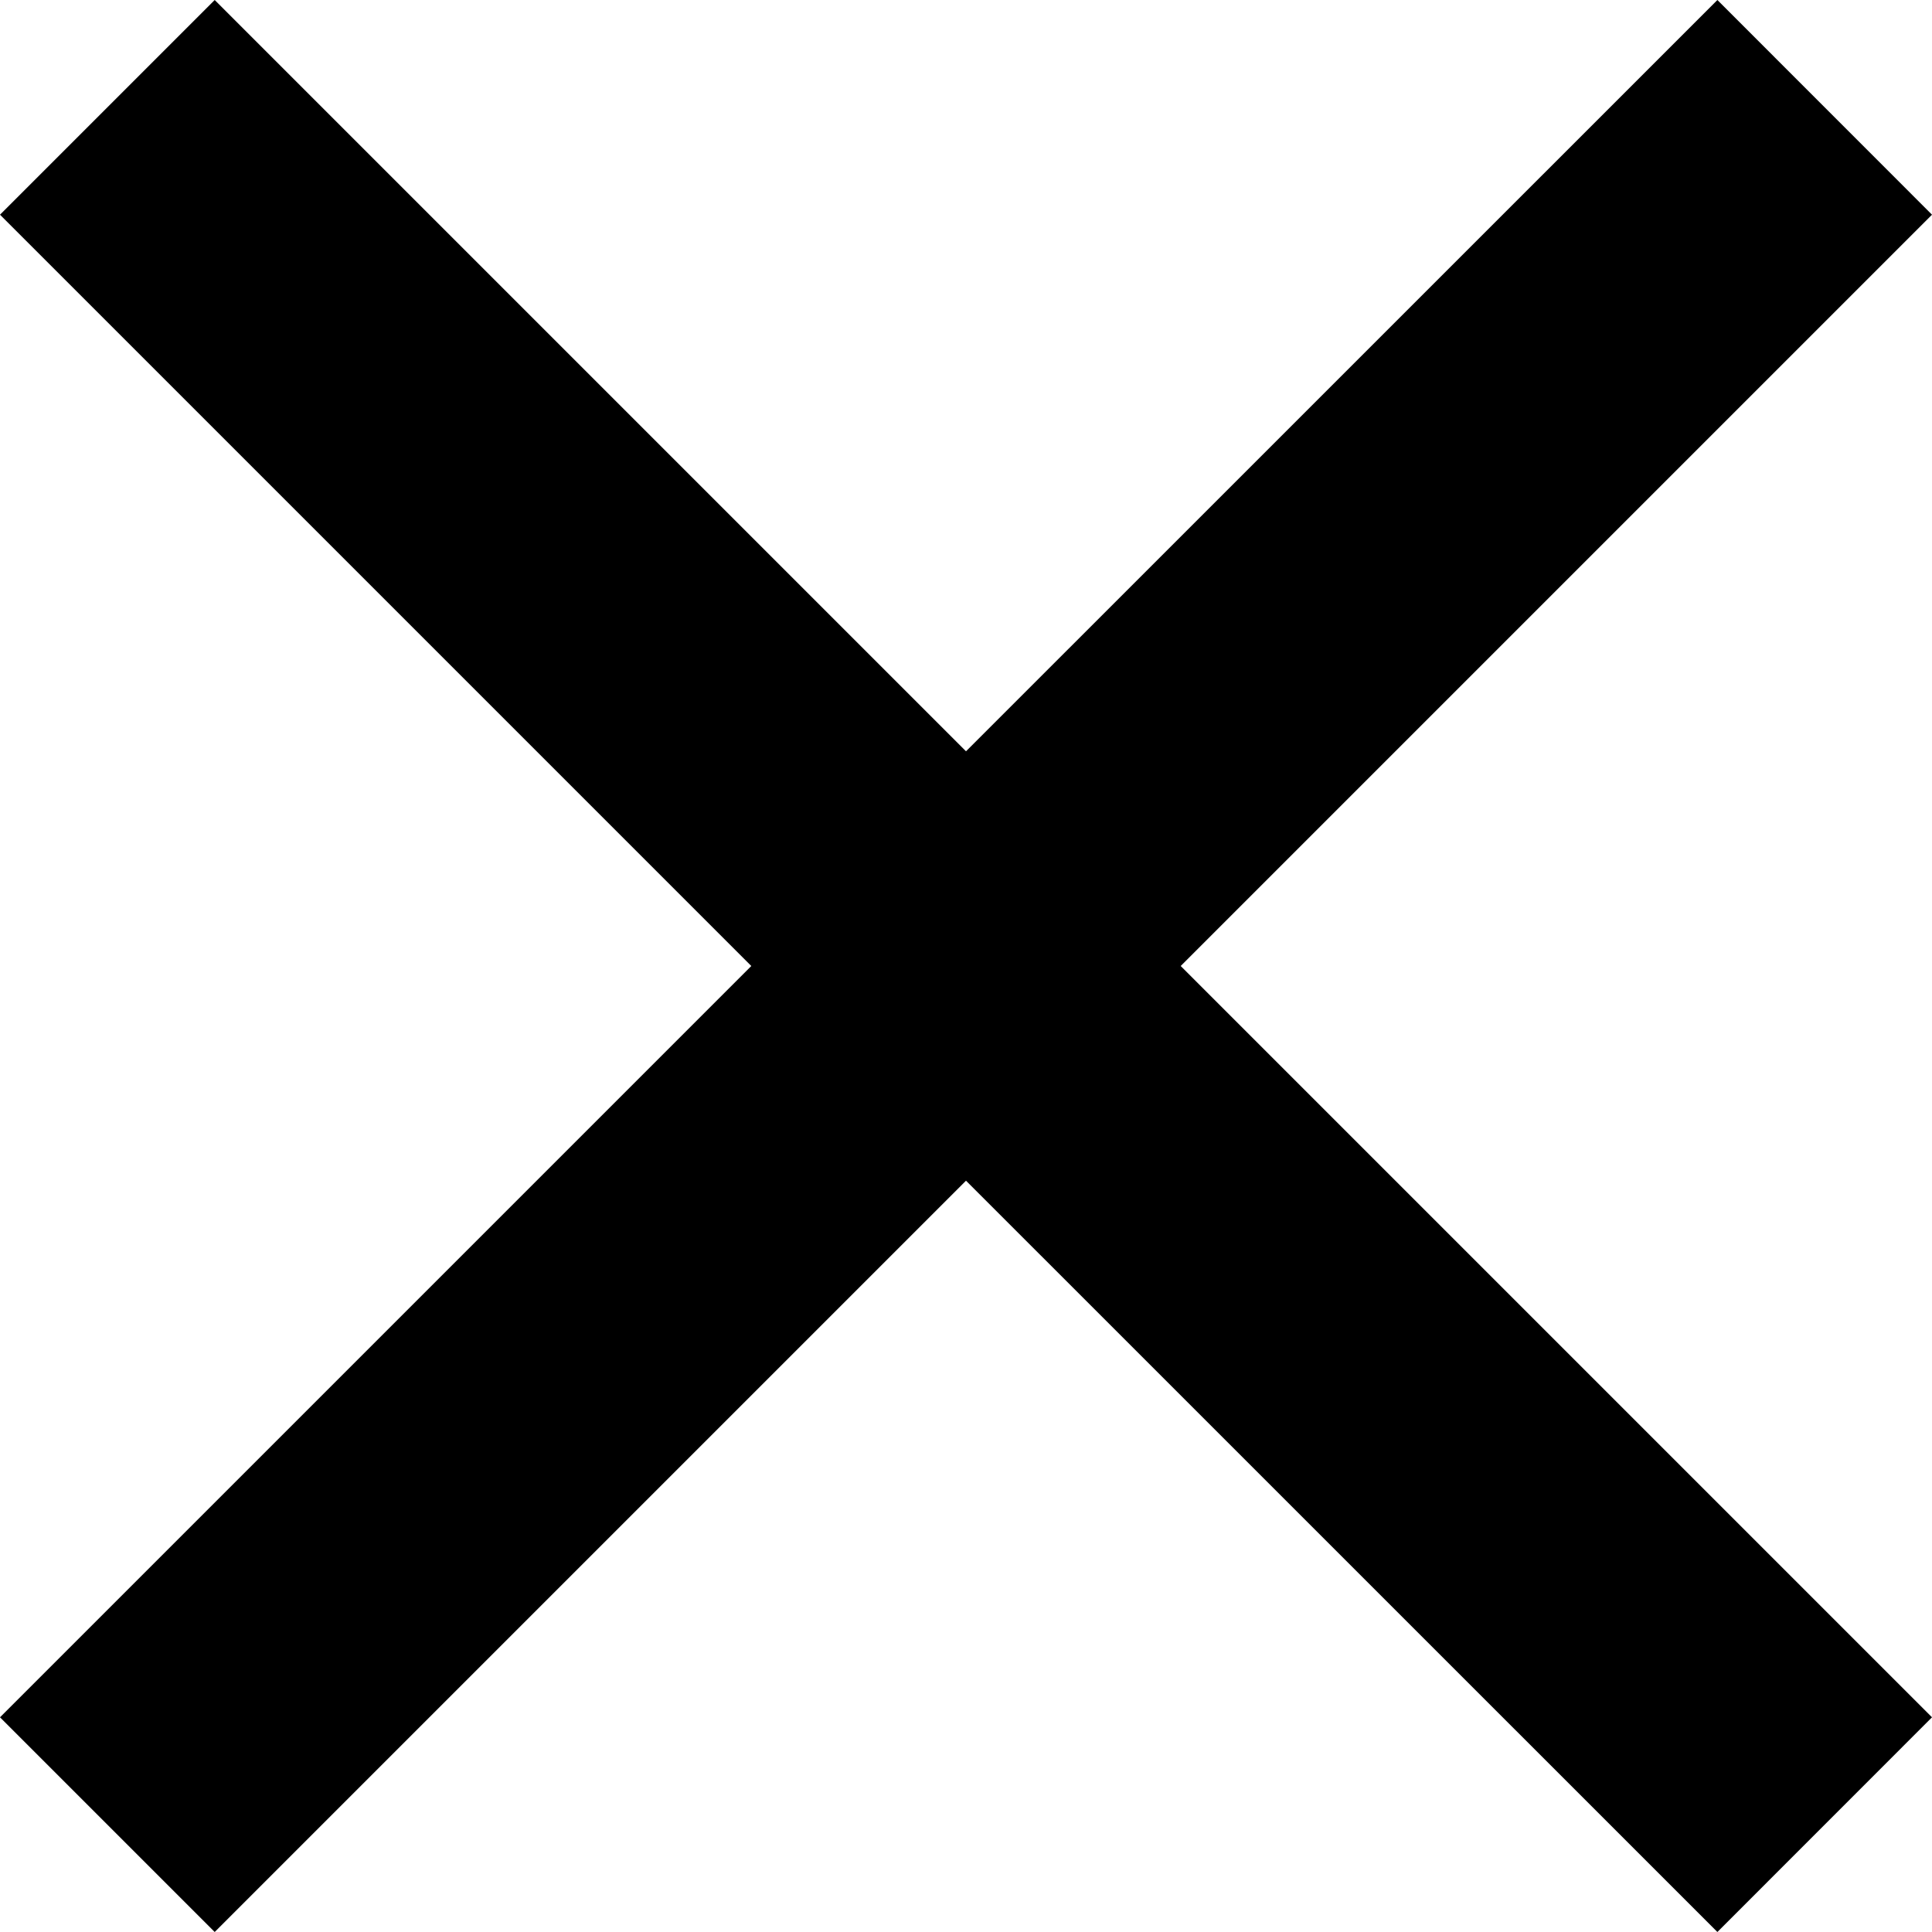 <svg width="24" height="24" viewBox="0 0 24 24" fill="none" xmlns="http://www.w3.org/2000/svg">
<path d="M12 9.333L21.334 0L24 2.667L14.667 12L24 21.333L21.334 24L12 14.667L2.667 24L0 21.333L9.333 12L0 2.667L2.667 0L12 9.333Z" fill="black"/>
</svg>
